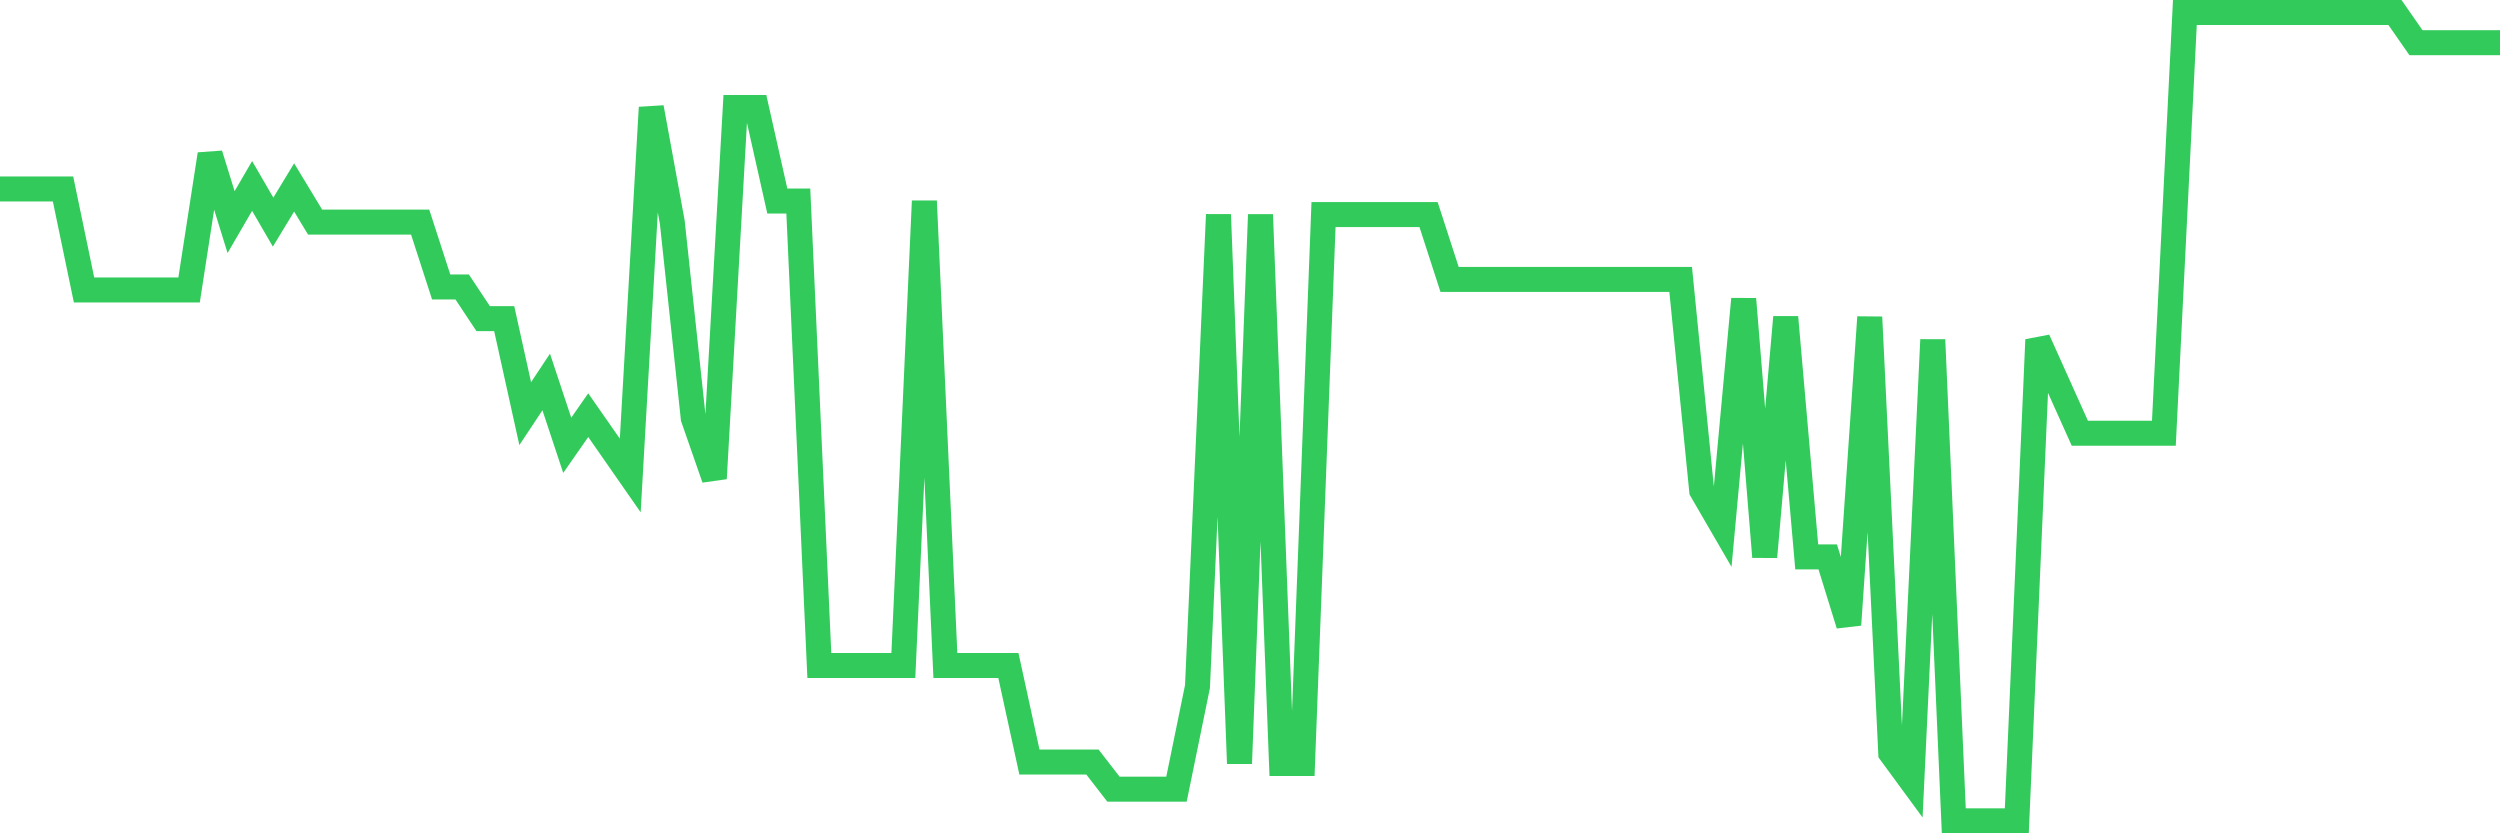 <svg
  xmlns="http://www.w3.org/2000/svg"
  xmlns:xlink="http://www.w3.org/1999/xlink"
  width="120"
  height="40"
  viewBox="0 0 120 40"
  preserveAspectRatio="none"
>
  <polyline
    points="0,9.069 1.008,9.069 2.017,9.069 3.025,9.069 4.034,13.919 5.042,13.919 6.05,13.919 7.059,13.919 8.067,13.919 9.076,13.919 10.084,7.404 11.092,10.662 12.101,8.925 13.109,10.662 14.118,8.997 15.126,10.662 16.134,10.662 17.143,10.662 18.151,10.662 19.16,10.662 20.168,10.662 21.176,13.775 22.185,13.775 23.193,15.295 24.202,15.295 25.21,19.855 26.218,18.335 27.227,21.375 28.235,19.928 29.244,21.375 30.252,22.823 31.261,5.16 32.269,10.662 33.277,20.072 34.286,22.968 35.294,5.16 36.303,5.16 37.311,9.649 38.319,9.649 39.328,31.944 40.336,31.944 41.345,31.944 42.353,31.944 43.361,31.944 44.37,9.649 45.378,31.944 46.387,31.944 47.395,31.944 48.403,31.944 49.412,36.577 50.42,36.577 51.429,36.577 52.437,36.577 53.445,37.88 54.454,37.88 55.462,37.88 56.471,37.88 57.479,32.957 58.487,10.3 59.496,36.649 60.504,10.3 61.513,36.649 62.521,36.649 63.529,10.3 64.538,10.3 65.546,10.3 66.555,10.3 67.563,10.3 68.571,10.3 69.58,13.413 70.588,13.413 71.597,13.413 72.605,13.413 73.613,13.413 74.622,13.413 75.63,13.413 76.639,13.413 77.647,13.413 78.655,13.413 79.664,13.413 80.672,13.413 81.681,23.547 82.689,25.284 83.697,14.354 84.706,26.732 85.714,15.222 86.723,26.732 87.731,26.732 88.739,29.99 89.748,15.222 90.756,36.143 91.765,37.518 92.773,16.308 93.782,39.4 94.79,39.4 95.798,39.4 96.807,39.4 97.815,16.308 98.824,18.552 99.832,20.796 100.84,20.796 101.849,20.796 102.857,20.796 103.866,20.796 104.874,0.6 105.882,0.6 106.891,0.6 107.899,0.6 108.908,0.6 109.916,0.6 110.924,0.6 111.933,0.6 112.941,0.6 113.95,0.6 114.958,0.6 115.966,2.048 116.975,2.048 117.983,2.048 118.992,2.048 120,2.048"
    fill="none"
    stroke="#32ca5b"
    stroke-width="1.2"
  >
  </polyline>
</svg>